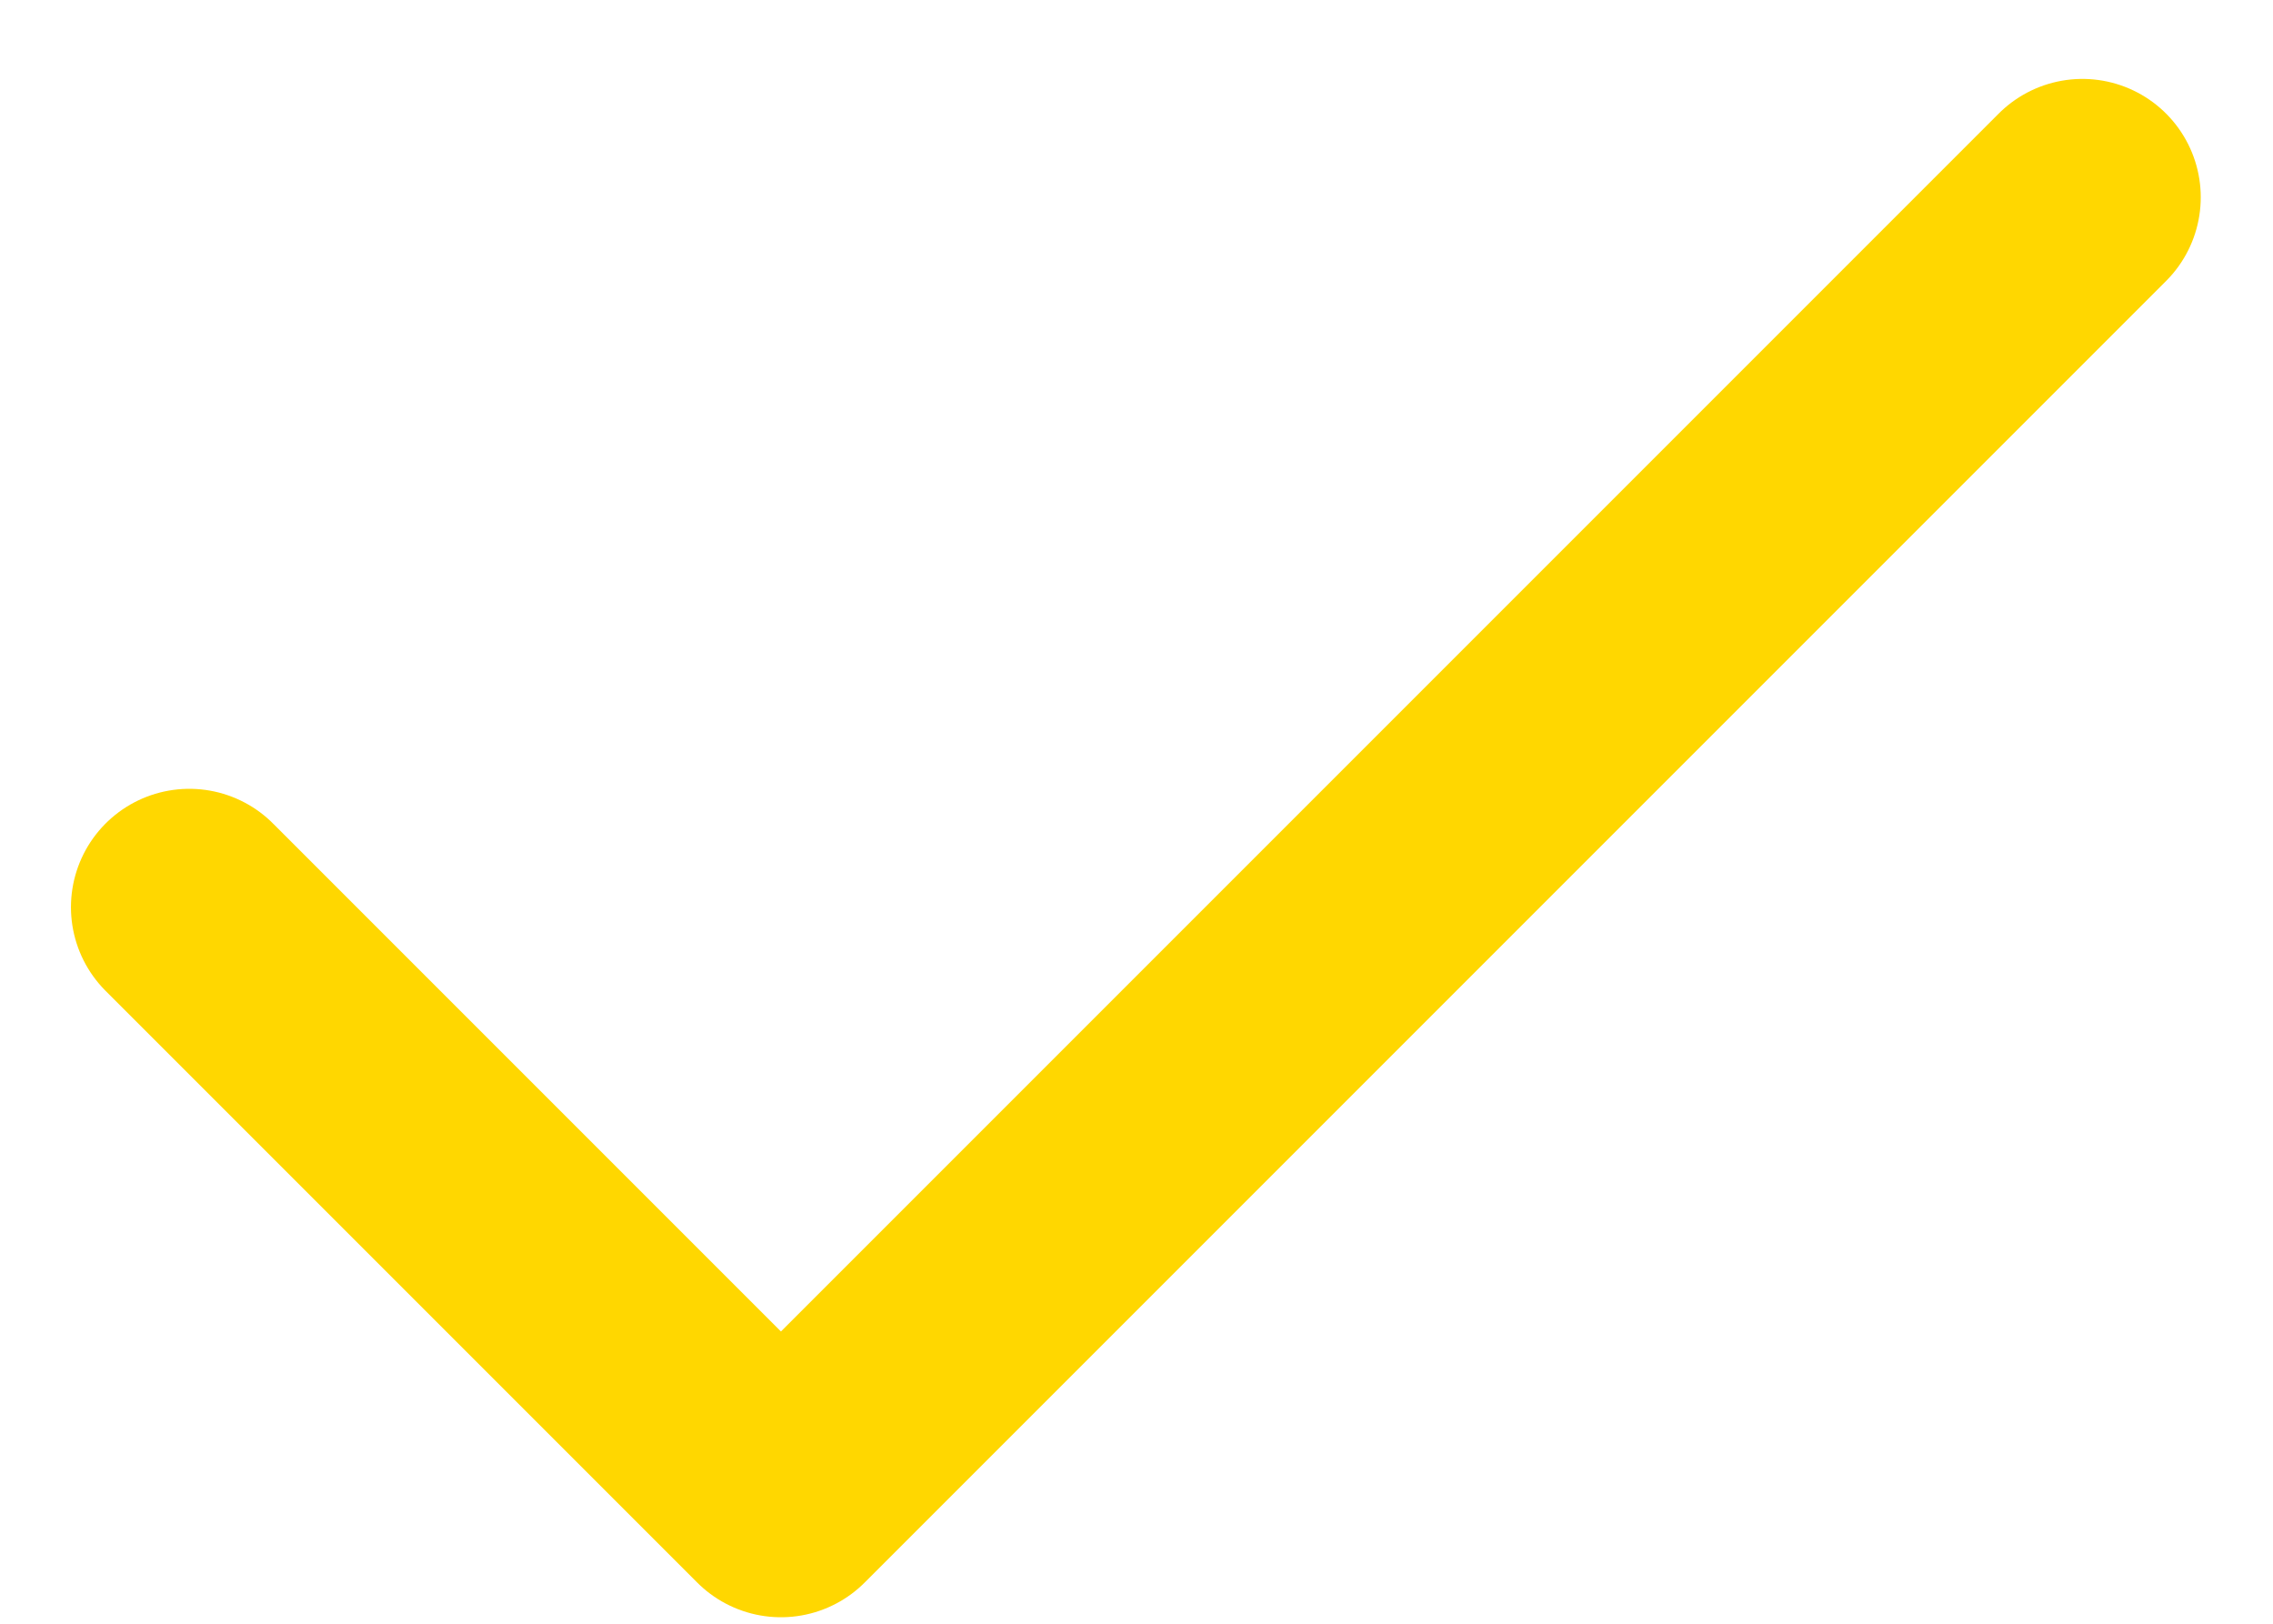 <svg xmlns="http://www.w3.org/2000/svg" width="14" height="10" viewBox="0 0 14 10" fill="none"><path d="M12.826 1.215L4.81 9.231L1.166 5.587" stroke="#FFD700" stroke-width="1.458" stroke-linecap="round" stroke-linejoin="round"></path></svg>